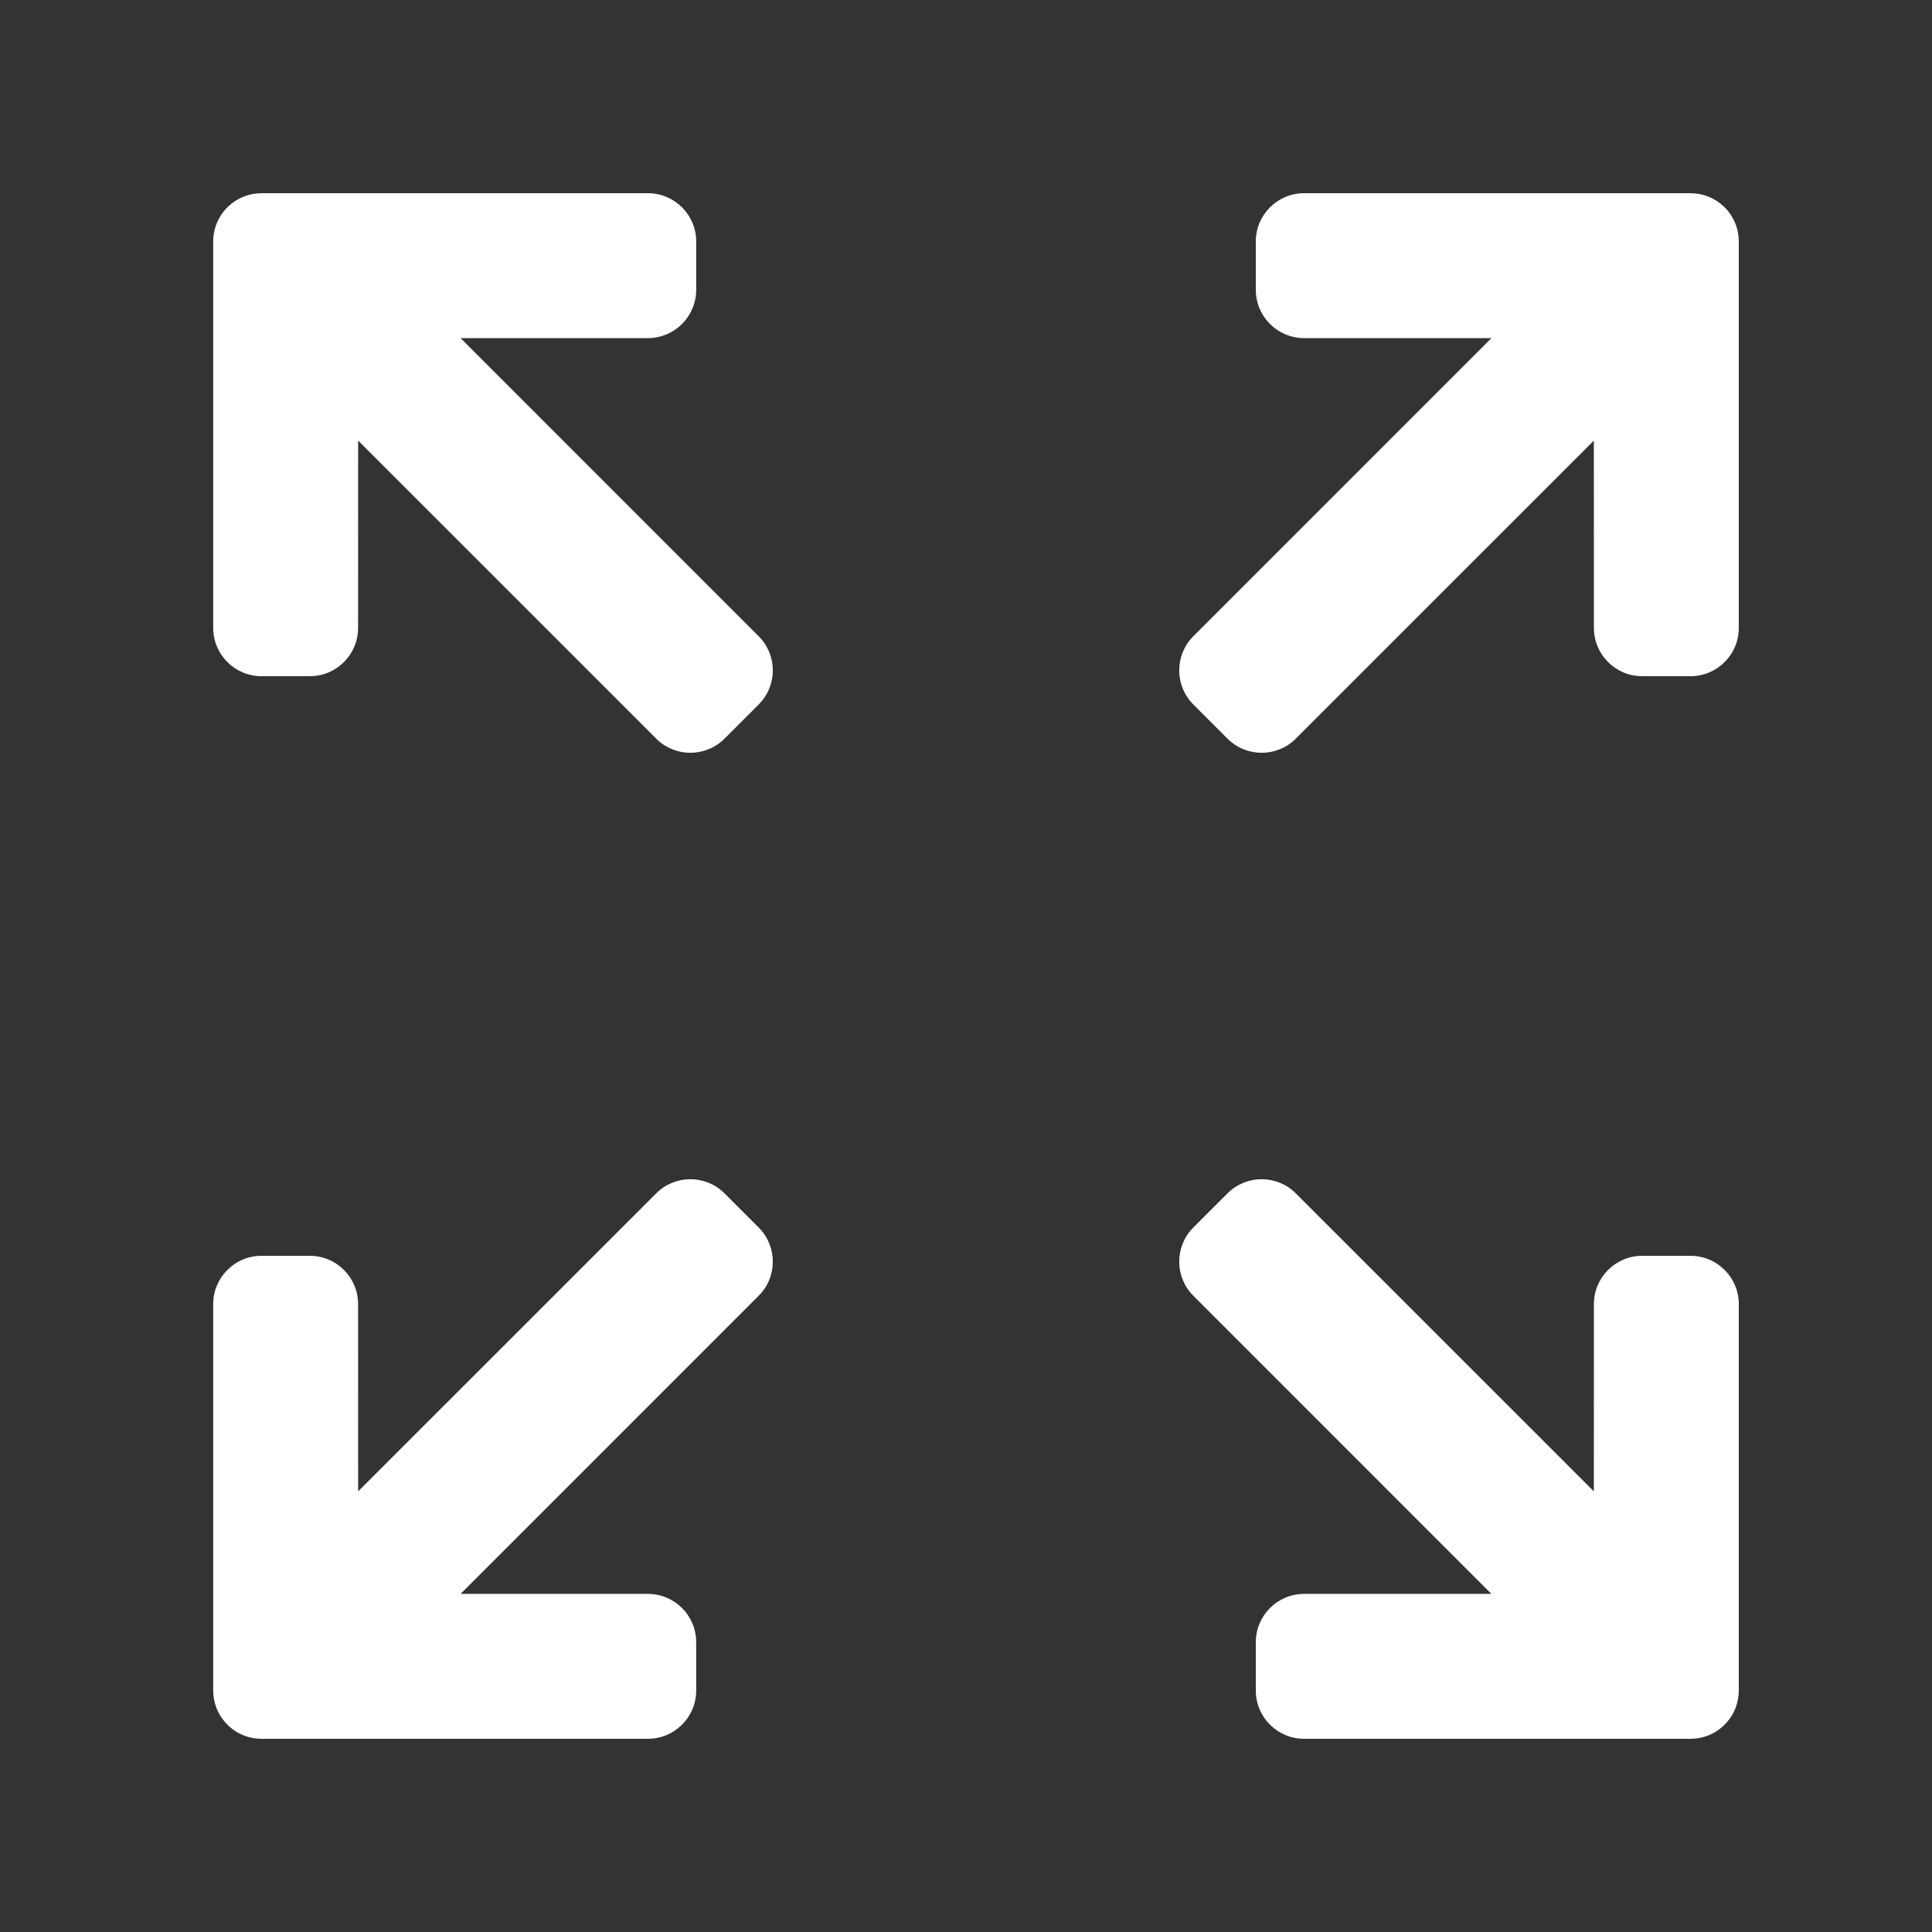 <?xml version="1.0" encoding="UTF-8"?>
<svg width="40px" height="40px" viewBox="0 0 40 40" version="1.1" xmlns="http://www.w3.org/2000/svg" xmlns:xlink="http://www.w3.org/1999/xlink">
    <rect x="0" y="0" width="40" height="40" fill="#333333" stroke="none"/>
    <title>Atoms/Vollbild-Icon</title>
    <g id="Atoms/Vollbild-Icon" stroke="none" stroke-width="1" fill="none" fill-rule="evenodd">
        <path d="M26.828,24.707 L32.999,30.877 L33,27 C33,26.448 33.448,26 34,26 L35,26 C35.552,26 36,26.448 36,27 L36,35 C36,35.513 35.614,35.936 35.117,35.993 L35,36 L27,36 C26.448,36 26,35.552 26,35 L26,34 C26,33.448 26.448,33 27,33 L30.877,32.999 L24.707,26.828 C24.317,26.438 24.317,25.805 24.707,25.414 L25.414,24.707 C25.805,24.317 26.438,24.317 26.828,24.707 Z M13.586,24.707 C13.976,24.317 14.609,24.317 15,24.707 L15.707,25.414 C16.098,25.805 16.098,26.438 15.707,26.828 L9.537,32.999 L13.414,33 C13.966,33 14.414,33.448 14.414,34 L14.414,35 C14.414,35.552 13.966,36 13.414,36 L5.414,36 L5.298,35.993 C4.8,35.936 4.414,35.513 4.414,35 L4.414,27 C4.414,26.448 4.862,26 5.414,26 L6.414,26 C6.966,26 7.414,26.448 7.414,27 L7.415,30.877 Z M13.414,4 C13.966,4 14.414,4.448 14.414,5 L14.414,6 C14.414,6.552 13.966,7 13.414,7 L9.537,7.001 L15.707,13.172 C16.098,13.562 16.098,14.195 15.707,14.586 L15,15.293 C14.609,15.683 13.976,15.683 13.586,15.293 L7.415,9.123 L7.414,13 C7.414,13.552 6.966,14 6.414,14 L5.414,14 C4.862,14 4.414,13.552 4.414,13 L4.414,5 C4.414,4.487 4.8,4.064 5.298,4.007 L5.414,4 L13.414,4 Z M35,4 L35.117,4.007 C35.614,4.064 36,4.487 36,5 L36,13 C36,13.552 35.552,14 35,14 L34,14 C33.448,14 33,13.552 33,13 L32.999,9.123 L26.828,15.293 C26.438,15.683 25.805,15.683 25.414,15.293 L24.707,14.586 C24.317,14.195 24.317,13.562 24.707,13.172 L30.877,7.001 L27,7 C26.448,7 26,6.552 26,6 L26,5 C26,4.448 26.448,4 27,4 L35,4 Z" id="Combined-Shape" fill="#FFFFFF"></path>
    </g>
</svg>
